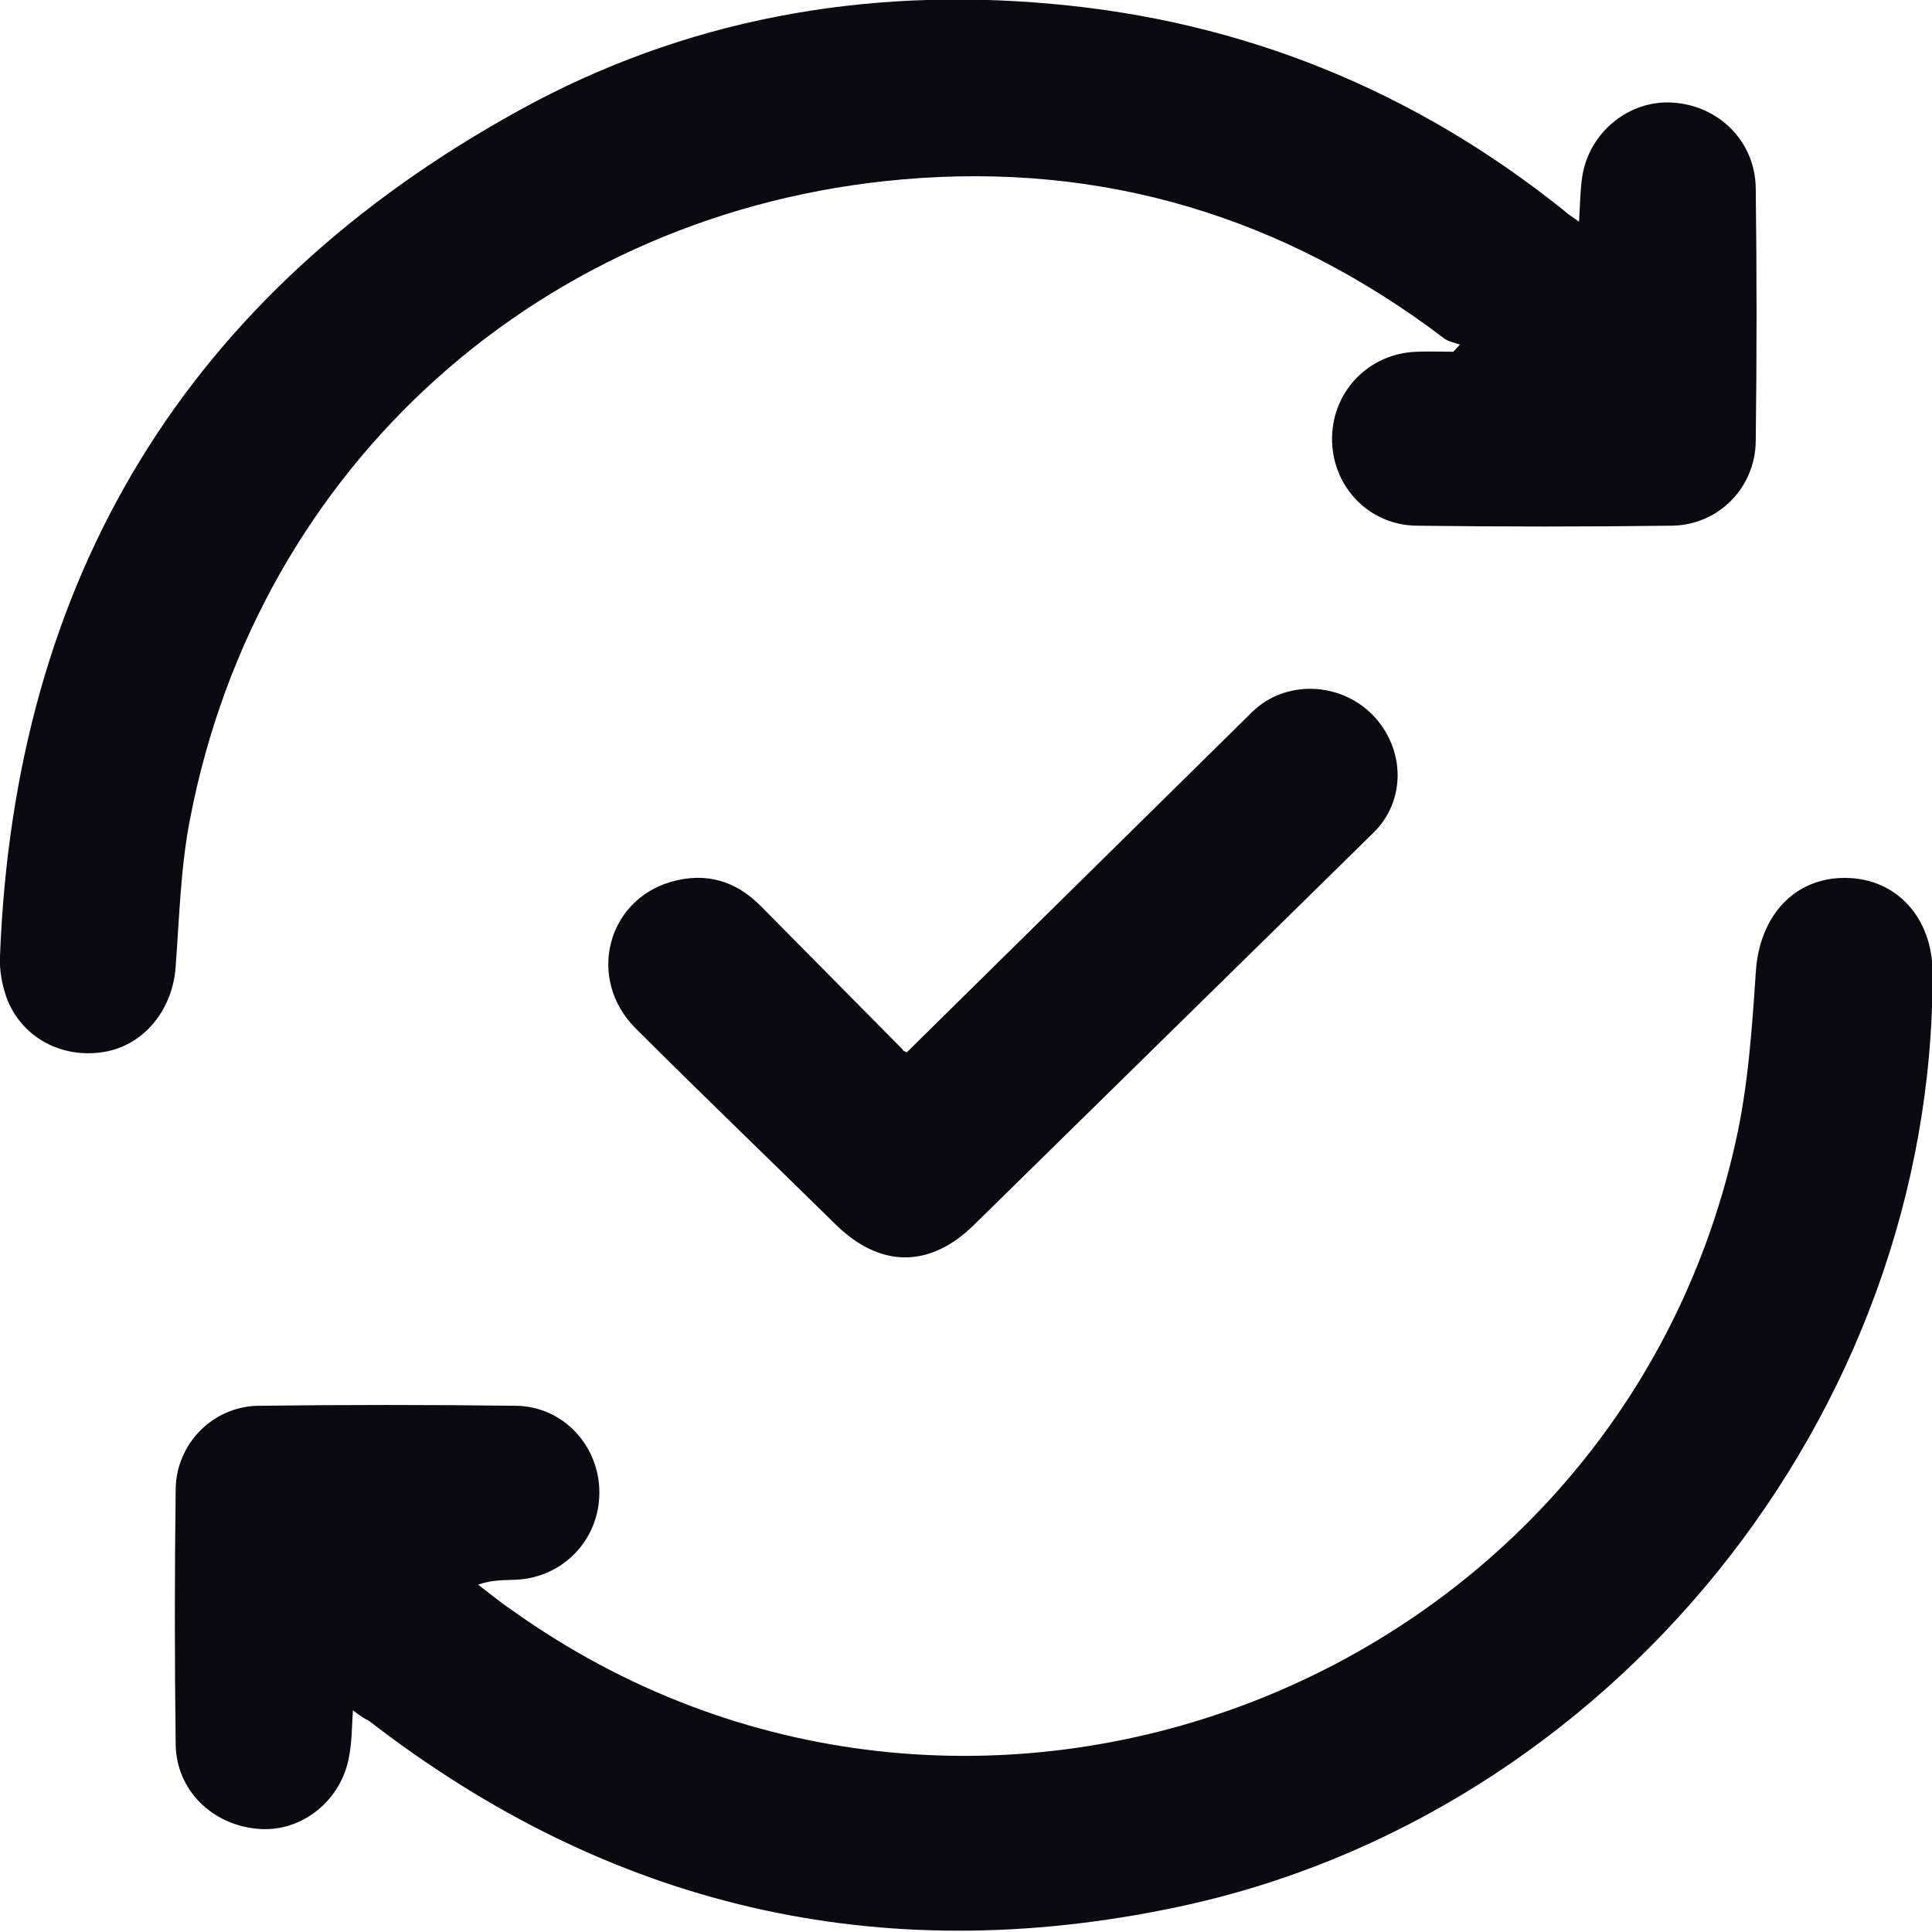 <svg width="30" height="30" viewBox="0 0 30 30" fill="none" xmlns="http://www.w3.org/2000/svg">
<g clip-path="url(#clip0_1792_576)">
<path d="M5.48 26.558C5.463 26.83 5.463 27.06 5.421 27.273C5.301 27.964 4.679 28.458 4.006 28.398C3.29 28.338 2.736 27.793 2.728 27.086C2.711 25.765 2.711 24.445 2.728 23.124C2.736 22.417 3.307 21.837 4.015 21.829C5.344 21.812 6.674 21.812 8.012 21.829C8.745 21.837 9.307 22.451 9.307 23.175C9.307 23.908 8.745 24.496 8.012 24.53C7.824 24.538 7.637 24.53 7.424 24.607C7.594 24.734 7.765 24.879 7.944 24.998C15.009 30.051 25.049 26.234 26.949 17.739C27.145 16.87 27.205 15.976 27.265 15.081C27.324 14.229 27.853 13.632 28.645 13.632C29.438 13.632 30 14.237 30.009 15.089C30.034 21.965 25.006 28.202 18.265 29.616C13.645 30.588 9.461 29.608 5.728 26.72C5.651 26.686 5.583 26.634 5.48 26.558Z" fill="#0A0A10"/>
<path d="M24.519 3.442C24.536 3.178 24.536 2.957 24.57 2.735C24.681 2.045 25.303 1.551 25.968 1.593C26.692 1.636 27.255 2.198 27.263 2.923C27.28 4.235 27.28 5.538 27.263 6.85C27.255 7.575 26.684 8.154 25.959 8.163C24.638 8.18 23.317 8.18 21.996 8.163C21.246 8.154 20.675 7.541 20.684 6.799C20.692 6.075 21.255 5.487 21.996 5.462C22.184 5.453 22.38 5.462 22.567 5.462C22.601 5.427 22.636 5.385 22.67 5.351C22.593 5.325 22.508 5.308 22.439 5.266C19.942 3.366 17.13 2.514 14.011 2.786C8.437 3.272 4.022 7.217 2.957 12.687C2.803 13.454 2.786 14.246 2.726 15.03C2.675 15.686 2.232 16.231 1.618 16.334C0.962 16.444 0.332 16.112 0.101 15.49C0.033 15.294 -0.009 15.072 -0.001 14.868C0.221 8.972 2.897 4.558 8.062 1.713C10.627 0.298 13.422 -0.204 16.329 0.06C19.303 0.324 21.962 1.406 24.289 3.272C24.349 3.332 24.417 3.366 24.519 3.442Z" fill="#0A0A10"/>
<path d="M14.079 16.342C15.451 14.987 16.823 13.641 18.195 12.286C18.613 11.877 19.031 11.46 19.448 11.051C19.959 10.557 20.803 10.582 21.315 11.102C21.826 11.63 21.834 12.44 21.323 12.934C19.261 14.962 17.19 16.989 15.127 19.017C14.437 19.699 13.661 19.691 12.971 19.009C11.94 17.995 10.891 16.989 9.869 15.967C9.11 15.209 9.417 13.982 10.423 13.692C10.96 13.539 11.428 13.675 11.82 14.076C12.553 14.817 13.286 15.558 14.019 16.299C14.019 16.316 14.028 16.316 14.079 16.342Z" fill="#0A0A10"/>
</g>
<defs>
<clipPath id="clip0_1792_576">
<rect width="30" height="30" fill="white"/>
</clipPath>
</defs>
</svg>
